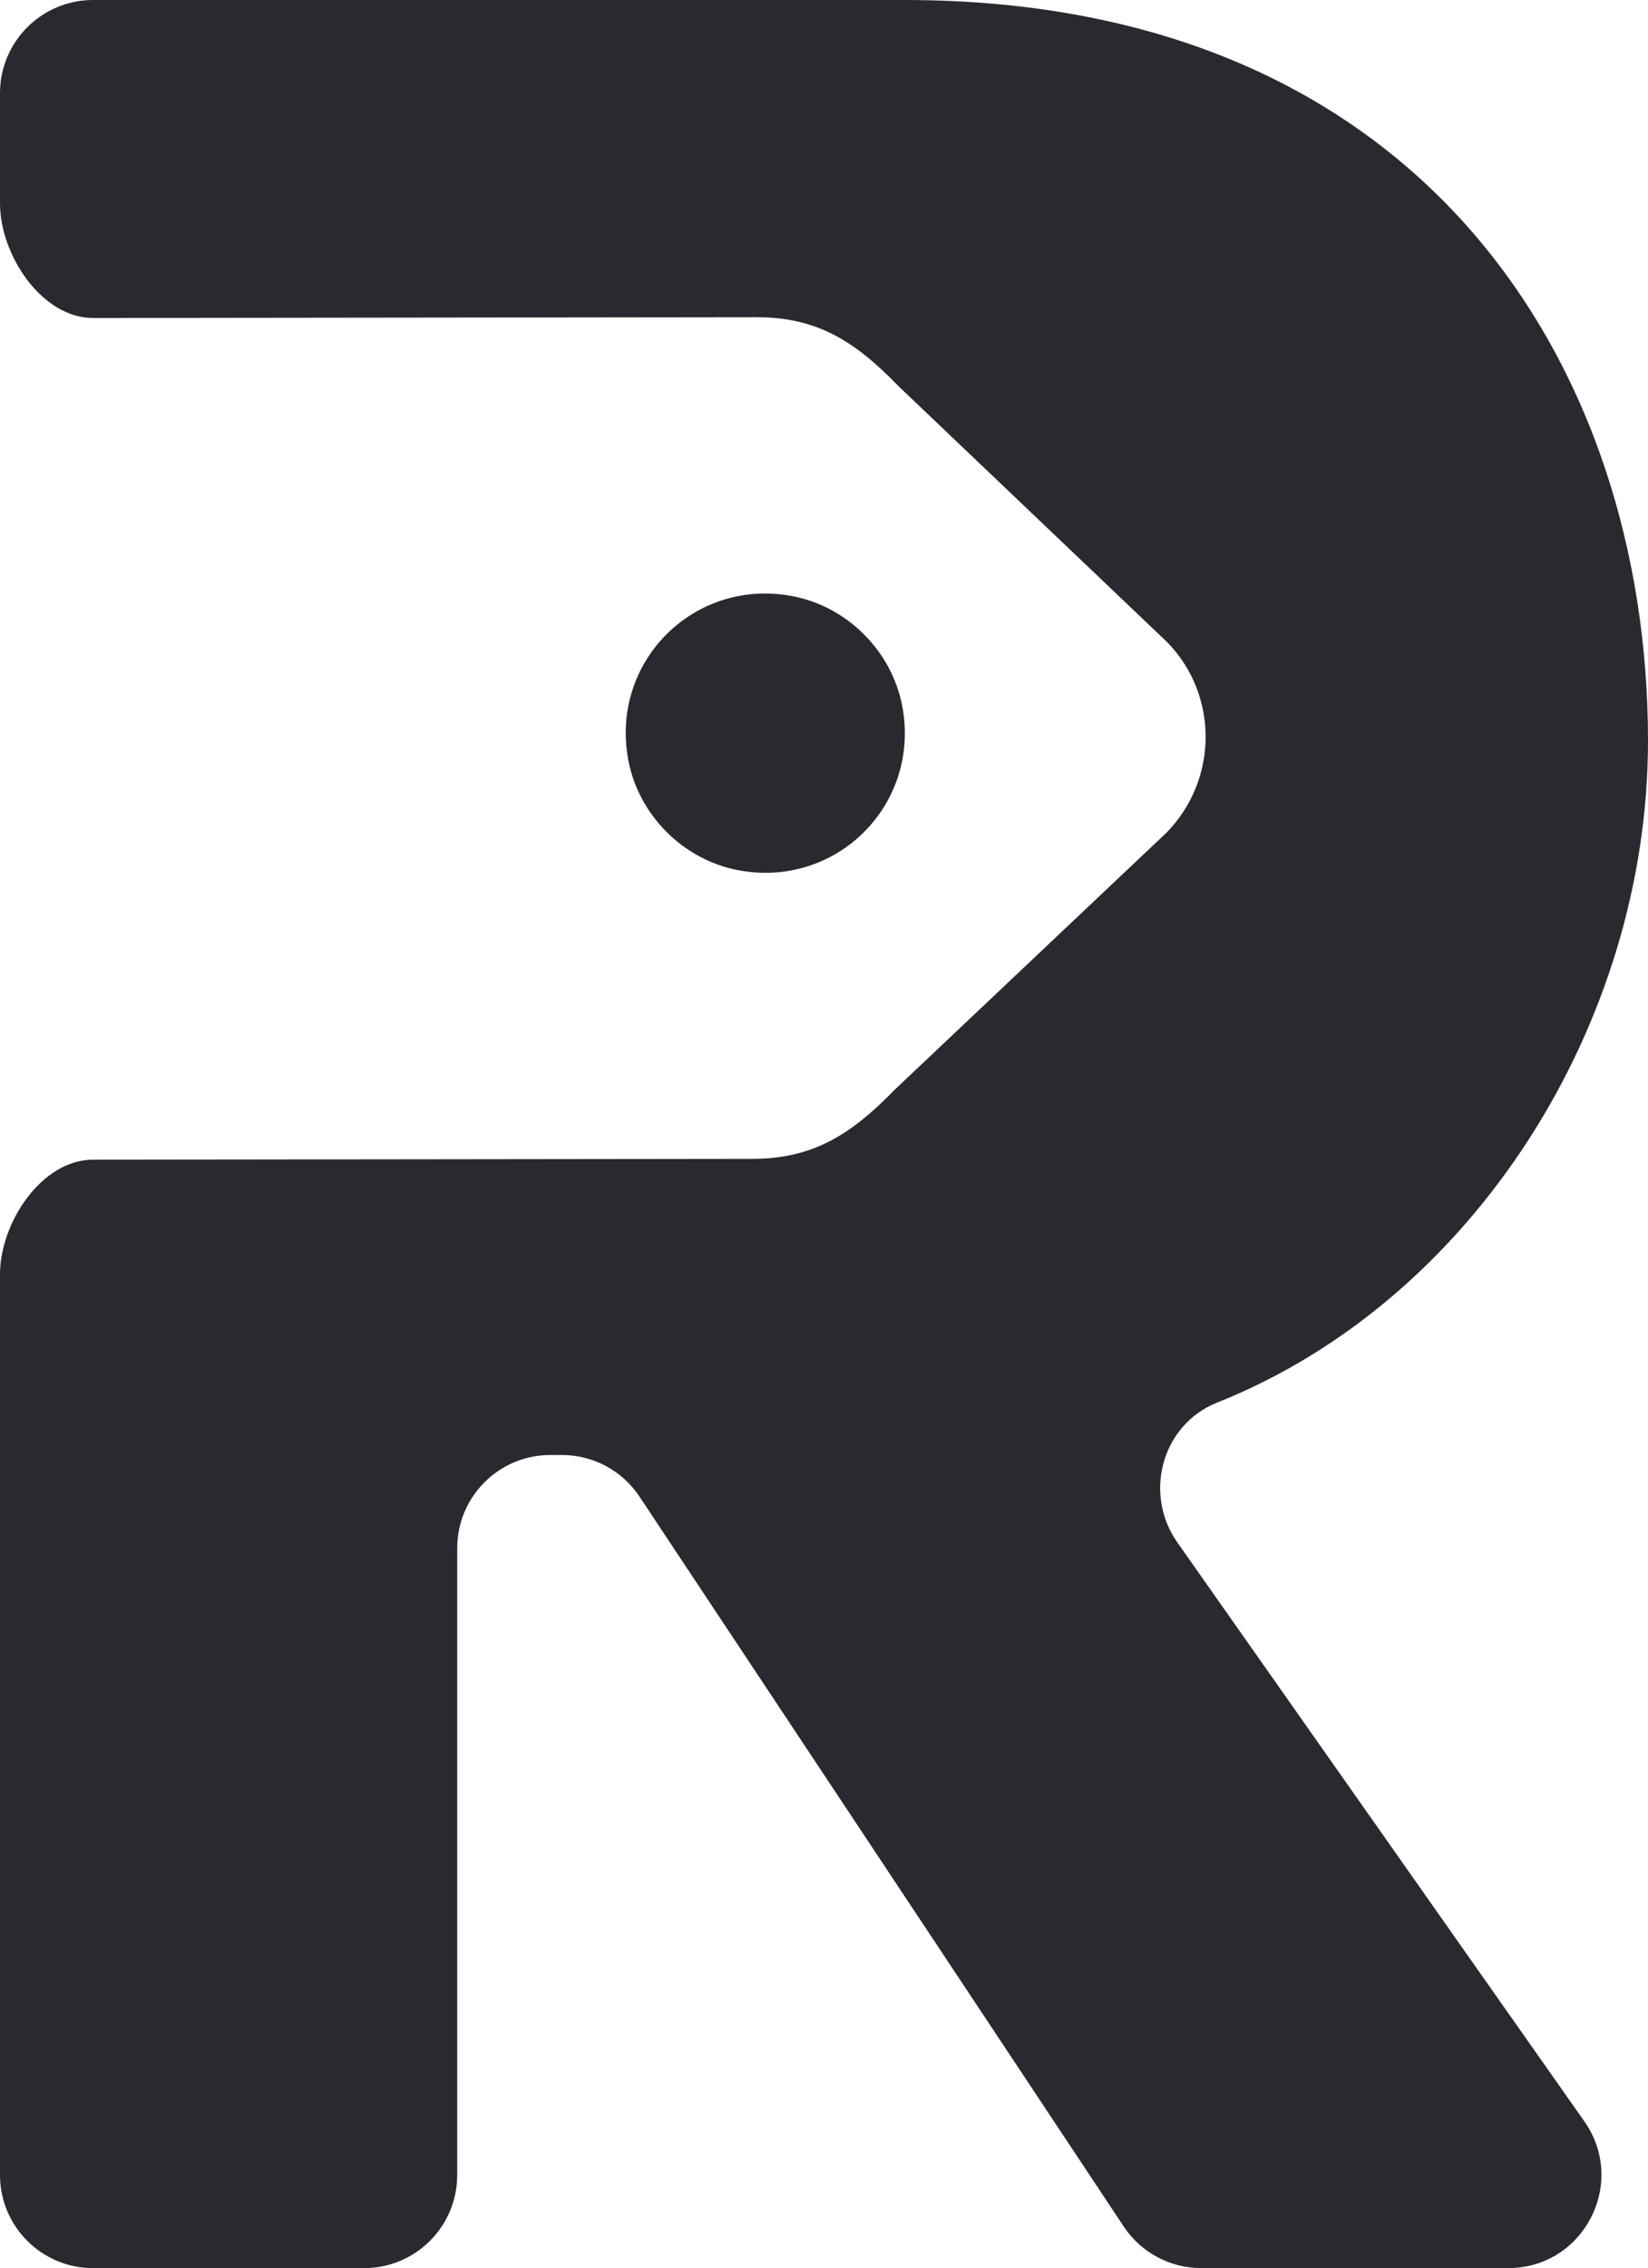 <?xml version="1.0" encoding="UTF-8"?>
<svg id="Layer_2" xmlns="http://www.w3.org/2000/svg" viewBox="0 0 581.71 800">
  <defs>
    <style>
      .rapidtags-favicon {
        fill:#282a30;
      }
      @media (prefers-color-scheme: dark) {
        .rapidtags-favicon {
          fill: #ffffff;
        }
      }
    </style>
  </defs>
  <g>
    <path class="rapidtags-favicon" d="m559.24,748.25c15.31,21.76-.25,51.75-26.86,51.75h-108.38c-11,0-21.28-5.51-27.36-14.68l-170.91-257.43c-6.09-9.17-16.36-14.68-27.36-14.68h-4.13c-18.14,0-32.85,14.71-32.85,32.85v221.1c0,18.14-14.71,32.85-32.85,32.85H32.85c-18.14,0-32.85-14.71-32.85-32.85v-317.7c0-18.13,14.68-40.39,32.81-40.42l232.69-.28c21.82-.03,35.13-8.84,50.37-24.45l95.91-90.64c18.25-18.69,18.39-48.42.32-67.06l-94.77-90.23c-15.2-15.68-28.54-24.53-50.39-24.5l-234.06.28c-18.16.02-32.88-22.26-32.88-40.42v-38.89C0,14.71,14.71,0,32.85,0h286.46c183.46,0,262.4,130.04,262.4,261.26,0,99.56-61.34,197.34-152.11,233.47-19.49,7.76-26.1,32.16-14.02,49.32l143.67,204.21Zm-298.79-441.34c34.7,6.68,64.59-23.1,58.03-57.82-3.66-19.37-19.31-35.08-38.67-38.8-34.7-6.68-64.59,23.1-58.03,57.82,3.66,19.37,19.31,35.08,38.67,38.81Z"/>
  </g>
</svg>